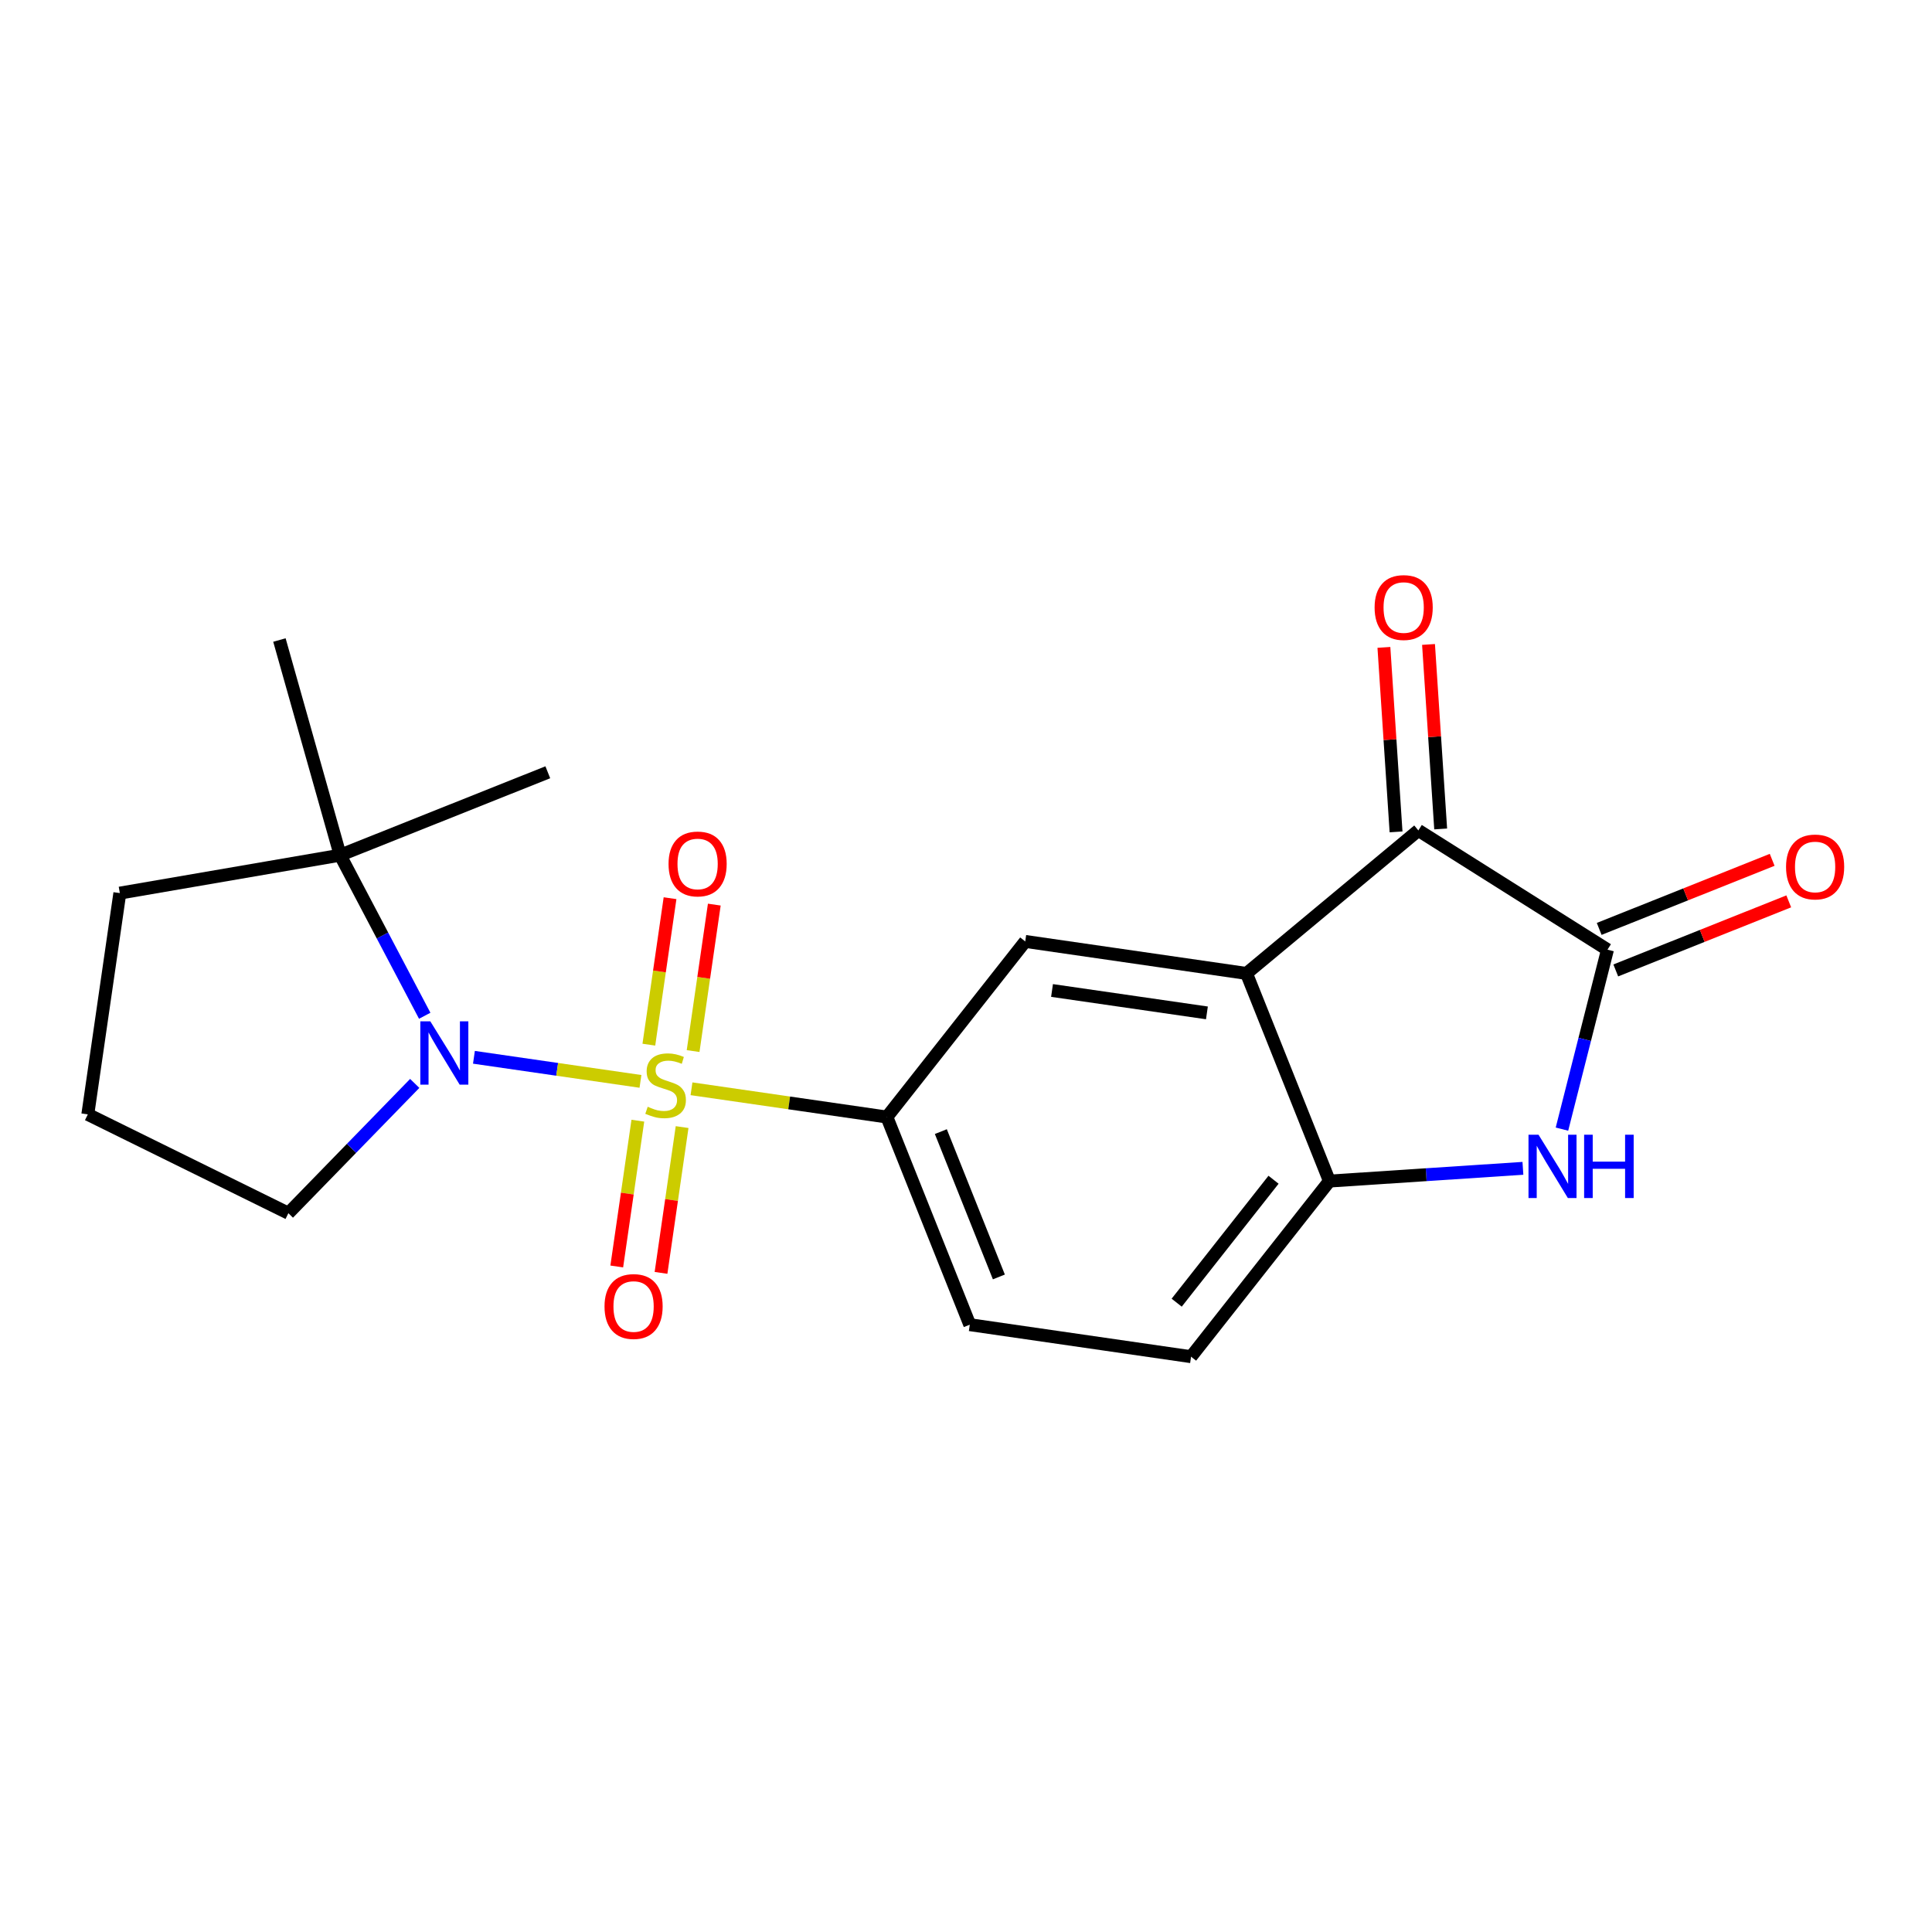 <?xml version='1.0' encoding='iso-8859-1'?>
<svg version='1.1' baseProfile='full'
              xmlns='http://www.w3.org/2000/svg'
                      xmlns:rdkit='http://www.rdkit.org/xml'
                      xmlns:xlink='http://www.w3.org/1999/xlink'
                  xml:space='preserve'
width='300px' height='300px' viewBox='0 0 300 300'>
<!-- END OF HEADER -->
<rect style='opacity:1.0;fill:#FFFFFF;stroke:none' width='300' height='300' x='0' y='0'> </rect>
<rect style='opacity:1.0;fill:#FFFFFF;stroke:none' width='300' height='300' x='0' y='0'> </rect>
<path class='bond-0 atom-0 atom-1' d='M 43.388,99.381 L 52.821,132.792' style='fill:none;fill-rule:evenodd;stroke:#000000;stroke-width:2.0px;stroke-linecap:butt;stroke-linejoin:miter;stroke-opacity:1' />
<path class='bond-1 atom-1 atom-2' d='M 52.821,132.792 L 85.063,119.918' style='fill:none;fill-rule:evenodd;stroke:#000000;stroke-width:2.0px;stroke-linecap:butt;stroke-linejoin:miter;stroke-opacity:1' />
<path class='bond-2 atom-1 atom-3' d='M 52.821,132.792 L 18.608,138.681' style='fill:none;fill-rule:evenodd;stroke:#000000;stroke-width:2.0px;stroke-linecap:butt;stroke-linejoin:miter;stroke-opacity:1' />
<path class='bond-20 atom-6 atom-1' d='M 65.95,157.727 L 59.386,145.259' style='fill:none;fill-rule:evenodd;stroke:#0000FF;stroke-width:2.0px;stroke-linecap:butt;stroke-linejoin:miter;stroke-opacity:1' />
<path class='bond-20 atom-6 atom-1' d='M 59.386,145.259 L 52.821,132.792' style='fill:none;fill-rule:evenodd;stroke:#000000;stroke-width:2.0px;stroke-linecap:butt;stroke-linejoin:miter;stroke-opacity:1' />
<path class='bond-3 atom-3 atom-4' d='M 18.608,138.681 L 13.636,173.041' style='fill:none;fill-rule:evenodd;stroke:#000000;stroke-width:2.0px;stroke-linecap:butt;stroke-linejoin:miter;stroke-opacity:1' />
<path class='bond-4 atom-4 atom-5' d='M 13.636,173.041 L 44.778,188.386' style='fill:none;fill-rule:evenodd;stroke:#000000;stroke-width:2.0px;stroke-linecap:butt;stroke-linejoin:miter;stroke-opacity:1' />
<path class='bond-5 atom-5 atom-6' d='M 44.778,188.386 L 54.588,178.309' style='fill:none;fill-rule:evenodd;stroke:#000000;stroke-width:2.0px;stroke-linecap:butt;stroke-linejoin:miter;stroke-opacity:1' />
<path class='bond-5 atom-5 atom-6' d='M 54.588,178.309 L 64.399,168.232' style='fill:none;fill-rule:evenodd;stroke:#0000FF;stroke-width:2.0px;stroke-linecap:butt;stroke-linejoin:miter;stroke-opacity:1' />
<path class='bond-6 atom-6 atom-7' d='M 73.592,164.176 L 86.521,166.047' style='fill:none;fill-rule:evenodd;stroke:#0000FF;stroke-width:2.0px;stroke-linecap:butt;stroke-linejoin:miter;stroke-opacity:1' />
<path class='bond-6 atom-6 atom-7' d='M 86.521,166.047 L 99.45,167.917' style='fill:none;fill-rule:evenodd;stroke:#CCCC00;stroke-width:2.0px;stroke-linecap:butt;stroke-linejoin:miter;stroke-opacity:1' />
<path class='bond-7 atom-7 atom-8' d='M 107.625,163.209 L 109.27,151.838' style='fill:none;fill-rule:evenodd;stroke:#CCCC00;stroke-width:2.0px;stroke-linecap:butt;stroke-linejoin:miter;stroke-opacity:1' />
<path class='bond-7 atom-7 atom-8' d='M 109.27,151.838 L 110.916,140.467' style='fill:none;fill-rule:evenodd;stroke:#FF0000;stroke-width:2.0px;stroke-linecap:butt;stroke-linejoin:miter;stroke-opacity:1' />
<path class='bond-7 atom-7 atom-8' d='M 100.753,162.215 L 102.398,150.844' style='fill:none;fill-rule:evenodd;stroke:#CCCC00;stroke-width:2.0px;stroke-linecap:butt;stroke-linejoin:miter;stroke-opacity:1' />
<path class='bond-7 atom-7 atom-8' d='M 102.398,150.844 L 104.044,139.472' style='fill:none;fill-rule:evenodd;stroke:#FF0000;stroke-width:2.0px;stroke-linecap:butt;stroke-linejoin:miter;stroke-opacity:1' />
<path class='bond-8 atom-7 atom-9' d='M 99.045,174.019 L 97.408,185.338' style='fill:none;fill-rule:evenodd;stroke:#CCCC00;stroke-width:2.0px;stroke-linecap:butt;stroke-linejoin:miter;stroke-opacity:1' />
<path class='bond-8 atom-7 atom-9' d='M 97.408,185.338 L 95.77,196.657' style='fill:none;fill-rule:evenodd;stroke:#FF0000;stroke-width:2.0px;stroke-linecap:butt;stroke-linejoin:miter;stroke-opacity:1' />
<path class='bond-8 atom-7 atom-9' d='M 105.917,175.013 L 104.279,186.332' style='fill:none;fill-rule:evenodd;stroke:#CCCC00;stroke-width:2.0px;stroke-linecap:butt;stroke-linejoin:miter;stroke-opacity:1' />
<path class='bond-8 atom-7 atom-9' d='M 104.279,186.332 L 102.642,197.651' style='fill:none;fill-rule:evenodd;stroke:#FF0000;stroke-width:2.0px;stroke-linecap:butt;stroke-linejoin:miter;stroke-opacity:1' />
<path class='bond-9 atom-7 atom-10' d='M 107.375,169.064 L 122.544,171.259' style='fill:none;fill-rule:evenodd;stroke:#CCCC00;stroke-width:2.0px;stroke-linecap:butt;stroke-linejoin:miter;stroke-opacity:1' />
<path class='bond-9 atom-7 atom-10' d='M 122.544,171.259 L 137.713,173.453' style='fill:none;fill-rule:evenodd;stroke:#000000;stroke-width:2.0px;stroke-linecap:butt;stroke-linejoin:miter;stroke-opacity:1' />
<path class='bond-10 atom-10 atom-11' d='M 137.713,173.453 L 150.588,205.695' style='fill:none;fill-rule:evenodd;stroke:#000000;stroke-width:2.0px;stroke-linecap:butt;stroke-linejoin:miter;stroke-opacity:1' />
<path class='bond-10 atom-10 atom-11' d='M 146.093,175.715 L 155.105,198.284' style='fill:none;fill-rule:evenodd;stroke:#000000;stroke-width:2.0px;stroke-linecap:butt;stroke-linejoin:miter;stroke-opacity:1' />
<path class='bond-21 atom-15 atom-10' d='M 159.198,146.183 L 137.713,173.453' style='fill:none;fill-rule:evenodd;stroke:#000000;stroke-width:2.0px;stroke-linecap:butt;stroke-linejoin:miter;stroke-opacity:1' />
<path class='bond-11 atom-11 atom-12' d='M 150.588,205.695 L 184.947,210.666' style='fill:none;fill-rule:evenodd;stroke:#000000;stroke-width:2.0px;stroke-linecap:butt;stroke-linejoin:miter;stroke-opacity:1' />
<path class='bond-12 atom-12 atom-13' d='M 184.947,210.666 L 206.432,183.396' style='fill:none;fill-rule:evenodd;stroke:#000000;stroke-width:2.0px;stroke-linecap:butt;stroke-linejoin:miter;stroke-opacity:1' />
<path class='bond-12 atom-12 atom-13' d='M 182.715,202.279 L 197.755,183.19' style='fill:none;fill-rule:evenodd;stroke:#000000;stroke-width:2.0px;stroke-linecap:butt;stroke-linejoin:miter;stroke-opacity:1' />
<path class='bond-13 atom-13 atom-14' d='M 206.432,183.396 L 193.557,151.154' style='fill:none;fill-rule:evenodd;stroke:#000000;stroke-width:2.0px;stroke-linecap:butt;stroke-linejoin:miter;stroke-opacity:1' />
<path class='bond-22 atom-20 atom-13' d='M 236.477,181.418 L 221.454,182.407' style='fill:none;fill-rule:evenodd;stroke:#0000FF;stroke-width:2.0px;stroke-linecap:butt;stroke-linejoin:miter;stroke-opacity:1' />
<path class='bond-22 atom-20 atom-13' d='M 221.454,182.407 L 206.432,183.396' style='fill:none;fill-rule:evenodd;stroke:#000000;stroke-width:2.0px;stroke-linecap:butt;stroke-linejoin:miter;stroke-opacity:1' />
<path class='bond-14 atom-14 atom-15' d='M 193.557,151.154 L 159.198,146.183' style='fill:none;fill-rule:evenodd;stroke:#000000;stroke-width:2.0px;stroke-linecap:butt;stroke-linejoin:miter;stroke-opacity:1' />
<path class='bond-14 atom-14 atom-15' d='M 187.409,157.281 L 163.358,153.801' style='fill:none;fill-rule:evenodd;stroke:#000000;stroke-width:2.0px;stroke-linecap:butt;stroke-linejoin:miter;stroke-opacity:1' />
<path class='bond-15 atom-14 atom-16' d='M 193.557,151.154 L 220.242,128.947' style='fill:none;fill-rule:evenodd;stroke:#000000;stroke-width:2.0px;stroke-linecap:butt;stroke-linejoin:miter;stroke-opacity:1' />
<path class='bond-16 atom-16 atom-17' d='M 223.707,128.719 L 222.763,114.394' style='fill:none;fill-rule:evenodd;stroke:#000000;stroke-width:2.0px;stroke-linecap:butt;stroke-linejoin:miter;stroke-opacity:1' />
<path class='bond-16 atom-16 atom-17' d='M 222.763,114.394 L 221.82,100.069' style='fill:none;fill-rule:evenodd;stroke:#FF0000;stroke-width:2.0px;stroke-linecap:butt;stroke-linejoin:miter;stroke-opacity:1' />
<path class='bond-16 atom-16 atom-17' d='M 216.778,129.175 L 215.835,114.85' style='fill:none;fill-rule:evenodd;stroke:#000000;stroke-width:2.0px;stroke-linecap:butt;stroke-linejoin:miter;stroke-opacity:1' />
<path class='bond-16 atom-16 atom-17' d='M 215.835,114.85 L 214.892,100.526' style='fill:none;fill-rule:evenodd;stroke:#FF0000;stroke-width:2.0px;stroke-linecap:butt;stroke-linejoin:miter;stroke-opacity:1' />
<path class='bond-17 atom-16 atom-18' d='M 220.242,128.947 L 249.609,147.464' style='fill:none;fill-rule:evenodd;stroke:#000000;stroke-width:2.0px;stroke-linecap:butt;stroke-linejoin:miter;stroke-opacity:1' />
<path class='bond-18 atom-18 atom-19' d='M 250.896,150.688 L 264.327,145.325' style='fill:none;fill-rule:evenodd;stroke:#000000;stroke-width:2.0px;stroke-linecap:butt;stroke-linejoin:miter;stroke-opacity:1' />
<path class='bond-18 atom-18 atom-19' d='M 264.327,145.325 L 277.757,139.962' style='fill:none;fill-rule:evenodd;stroke:#FF0000;stroke-width:2.0px;stroke-linecap:butt;stroke-linejoin:miter;stroke-opacity:1' />
<path class='bond-18 atom-18 atom-19' d='M 248.322,144.24 L 261.752,138.877' style='fill:none;fill-rule:evenodd;stroke:#000000;stroke-width:2.0px;stroke-linecap:butt;stroke-linejoin:miter;stroke-opacity:1' />
<path class='bond-18 atom-18 atom-19' d='M 261.752,138.877 L 275.182,133.514' style='fill:none;fill-rule:evenodd;stroke:#FF0000;stroke-width:2.0px;stroke-linecap:butt;stroke-linejoin:miter;stroke-opacity:1' />
<path class='bond-19 atom-18 atom-20' d='M 249.609,147.464 L 246.075,161.397' style='fill:none;fill-rule:evenodd;stroke:#000000;stroke-width:2.0px;stroke-linecap:butt;stroke-linejoin:miter;stroke-opacity:1' />
<path class='bond-19 atom-18 atom-20' d='M 246.075,161.397 L 242.54,175.331' style='fill:none;fill-rule:evenodd;stroke:#0000FF;stroke-width:2.0px;stroke-linecap:butt;stroke-linejoin:miter;stroke-opacity:1' />
<path  class='atom-6' d='M 66.822 158.595
L 70.044 163.803
Q 70.363 164.316, 70.877 165.247
Q 71.391 166.177, 71.418 166.233
L 71.418 158.595
L 72.724 158.595
L 72.724 168.427
L 71.377 168.427
L 67.919 162.733
Q 67.516 162.067, 67.086 161.303
Q 66.669 160.539, 66.544 160.303
L 66.544 168.427
L 65.267 168.427
L 65.267 158.595
L 66.822 158.595
' fill='#0000FF'/>
<path  class='atom-7' d='M 100.577 171.857
Q 100.688 171.898, 101.146 172.093
Q 101.605 172.287, 102.104 172.412
Q 102.618 172.523, 103.118 172.523
Q 104.049 172.523, 104.59 172.079
Q 105.132 171.621, 105.132 170.829
Q 105.132 170.287, 104.854 169.954
Q 104.59 169.621, 104.174 169.44
Q 103.757 169.26, 103.063 169.052
Q 102.188 168.788, 101.66 168.538
Q 101.146 168.288, 100.771 167.76
Q 100.41 167.232, 100.41 166.344
Q 100.41 165.108, 101.244 164.344
Q 102.091 163.58, 103.757 163.58
Q 104.896 163.58, 106.187 164.122
L 105.868 165.191
Q 104.687 164.705, 103.799 164.705
Q 102.84 164.705, 102.313 165.108
Q 101.785 165.497, 101.799 166.177
Q 101.799 166.705, 102.063 167.024
Q 102.341 167.343, 102.729 167.524
Q 103.132 167.705, 103.799 167.913
Q 104.687 168.191, 105.215 168.468
Q 105.743 168.746, 106.118 169.315
Q 106.507 169.871, 106.507 170.829
Q 106.507 172.19, 105.59 172.926
Q 104.687 173.648, 103.174 173.648
Q 102.299 173.648, 101.632 173.454
Q 100.98 173.273, 100.202 172.954
L 100.577 171.857
' fill='#CCCC00'/>
<path  class='atom-8' d='M 103.812 134.151
Q 103.812 131.79, 104.979 130.471
Q 106.145 129.152, 108.326 129.152
Q 110.506 129.152, 111.672 130.471
Q 112.839 131.79, 112.839 134.151
Q 112.839 136.539, 111.658 137.9
Q 110.478 139.247, 108.326 139.247
Q 106.159 139.247, 104.979 137.9
Q 103.812 136.553, 103.812 134.151
M 108.326 138.136
Q 109.825 138.136, 110.631 137.137
Q 111.45 136.123, 111.45 134.151
Q 111.45 132.221, 110.631 131.249
Q 109.825 130.263, 108.326 130.263
Q 106.826 130.263, 106.006 131.235
Q 105.201 132.207, 105.201 134.151
Q 105.201 136.137, 106.006 137.137
Q 106.826 138.136, 108.326 138.136
' fill='#FF0000'/>
<path  class='atom-9' d='M 93.87 202.869
Q 93.87 200.508, 95.036 199.189
Q 96.203 197.87, 98.383 197.87
Q 100.563 197.87, 101.73 199.189
Q 102.896 200.508, 102.896 202.869
Q 102.896 205.258, 101.716 206.618
Q 100.535 207.966, 98.383 207.966
Q 96.217 207.966, 95.036 206.618
Q 93.87 205.271, 93.87 202.869
M 98.383 206.855
Q 99.883 206.855, 100.688 205.855
Q 101.508 204.841, 101.508 202.869
Q 101.508 200.939, 100.688 199.967
Q 99.883 198.981, 98.383 198.981
Q 96.883 198.981, 96.064 199.953
Q 95.258 200.925, 95.258 202.869
Q 95.258 204.855, 96.064 205.855
Q 96.883 206.855, 98.383 206.855
' fill='#FF0000'/>
<path  class='atom-17' d='M 213.448 94.333
Q 213.448 91.972, 214.615 90.653
Q 215.781 89.334, 217.961 89.334
Q 220.142 89.334, 221.308 90.653
Q 222.475 91.972, 222.475 94.333
Q 222.475 96.722, 221.294 98.082
Q 220.114 99.43, 217.961 99.43
Q 215.795 99.43, 214.615 98.082
Q 213.448 96.735, 213.448 94.333
M 217.961 98.319
Q 219.461 98.319, 220.267 97.319
Q 221.086 96.305, 221.086 94.333
Q 221.086 92.403, 220.267 91.431
Q 219.461 90.445, 217.961 90.445
Q 216.462 90.445, 215.642 91.417
Q 214.837 92.389, 214.837 94.333
Q 214.837 96.319, 215.642 97.319
Q 216.462 98.319, 217.961 98.319
' fill='#FF0000'/>
<path  class='atom-19' d='M 277.337 134.617
Q 277.337 132.256, 278.504 130.937
Q 279.67 129.618, 281.85 129.618
Q 284.031 129.618, 285.197 130.937
Q 286.364 132.256, 286.364 134.617
Q 286.364 137.006, 285.183 138.367
Q 284.003 139.714, 281.85 139.714
Q 279.684 139.714, 278.504 138.367
Q 277.337 137.02, 277.337 134.617
M 281.85 138.603
Q 283.35 138.603, 284.156 137.603
Q 284.975 136.589, 284.975 134.617
Q 284.975 132.687, 284.156 131.715
Q 283.35 130.729, 281.85 130.729
Q 280.351 130.729, 279.531 131.701
Q 278.726 132.673, 278.726 134.617
Q 278.726 136.603, 279.531 137.603
Q 280.351 138.603, 281.85 138.603
' fill='#FF0000'/>
<path  class='atom-20' d='M 238.9 176.199
L 242.122 181.407
Q 242.441 181.92, 242.955 182.851
Q 243.469 183.781, 243.497 183.837
L 243.497 176.199
L 244.802 176.199
L 244.802 186.031
L 243.455 186.031
L 239.997 180.337
Q 239.595 179.671, 239.164 178.907
Q 238.747 178.143, 238.622 177.907
L 238.622 186.031
L 237.345 186.031
L 237.345 176.199
L 238.9 176.199
' fill='#0000FF'/>
<path  class='atom-20' d='M 245.982 176.199
L 247.316 176.199
L 247.316 180.379
L 252.343 180.379
L 252.343 176.199
L 253.676 176.199
L 253.676 186.031
L 252.343 186.031
L 252.343 181.49
L 247.316 181.49
L 247.316 186.031
L 245.982 186.031
L 245.982 176.199
' fill='#0000FF'/>
</svg>
